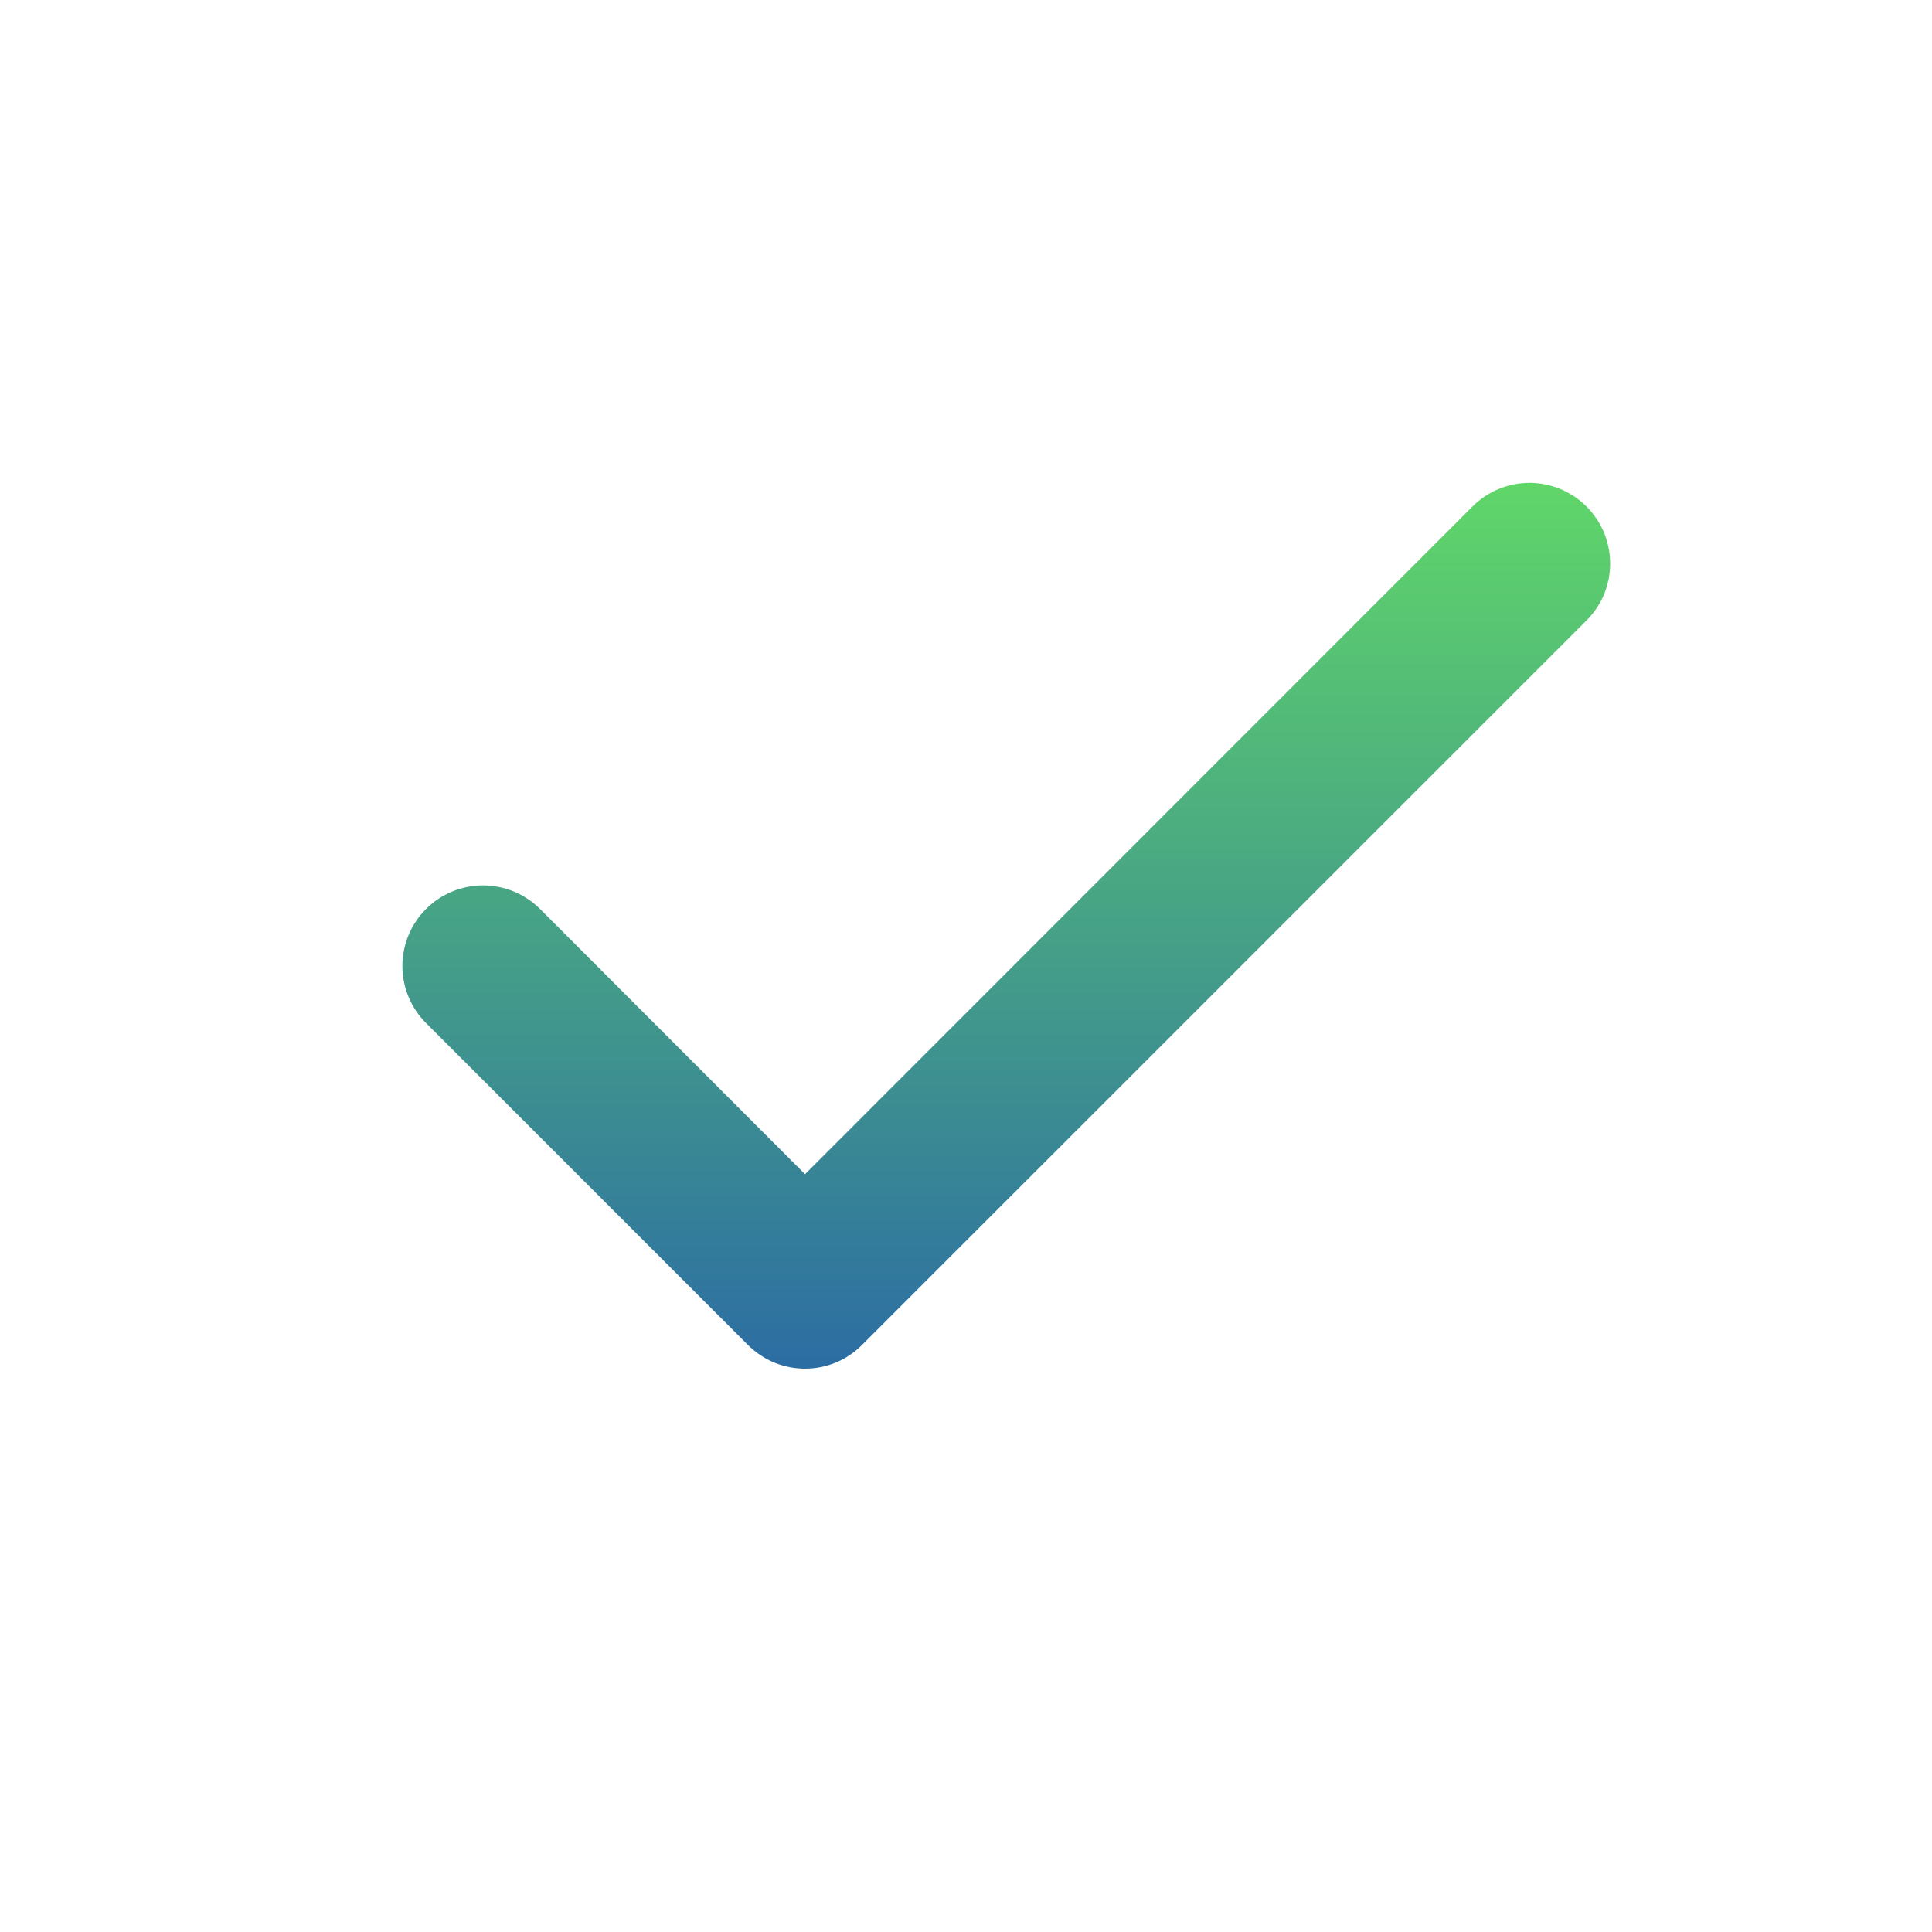 <?xml version="1.0" encoding="UTF-8"?> <svg xmlns="http://www.w3.org/2000/svg" width="25" height="25" viewBox="0 0 25 25" fill="none"><path d="M20.529 6.554C20.626 6.651 20.703 6.766 20.756 6.892C20.808 7.019 20.835 7.155 20.835 7.292C20.835 7.429 20.808 7.564 20.756 7.691C20.703 7.817 20.626 7.932 20.529 8.029L11.154 17.404C11.057 17.501 10.943 17.578 10.816 17.631C10.689 17.683 10.554 17.71 10.417 17.71C10.28 17.71 10.144 17.683 10.017 17.631C9.891 17.578 9.776 17.501 9.679 17.404L5.513 13.238C5.317 13.042 5.207 12.777 5.207 12.5C5.207 12.223 5.317 11.958 5.513 11.762C5.708 11.567 5.973 11.457 6.25 11.457C6.527 11.457 6.792 11.567 6.988 11.762L10.417 15.194L19.054 6.554C19.151 6.457 19.266 6.38 19.392 6.328C19.519 6.275 19.655 6.248 19.792 6.248C19.929 6.248 20.064 6.275 20.191 6.328C20.317 6.38 20.432 6.457 20.529 6.554Z" fill="url(#paint0_linear_7_32)"></path><defs><linearGradient id="paint0_linear_7_32" x1="13.021" y1="6.248" x2="13.021" y2="17.71" gradientUnits="userSpaceOnUse"><stop stop-color="#60D669"></stop><stop offset="1" stop-color="#2C6DA3"></stop></linearGradient></defs></svg> 